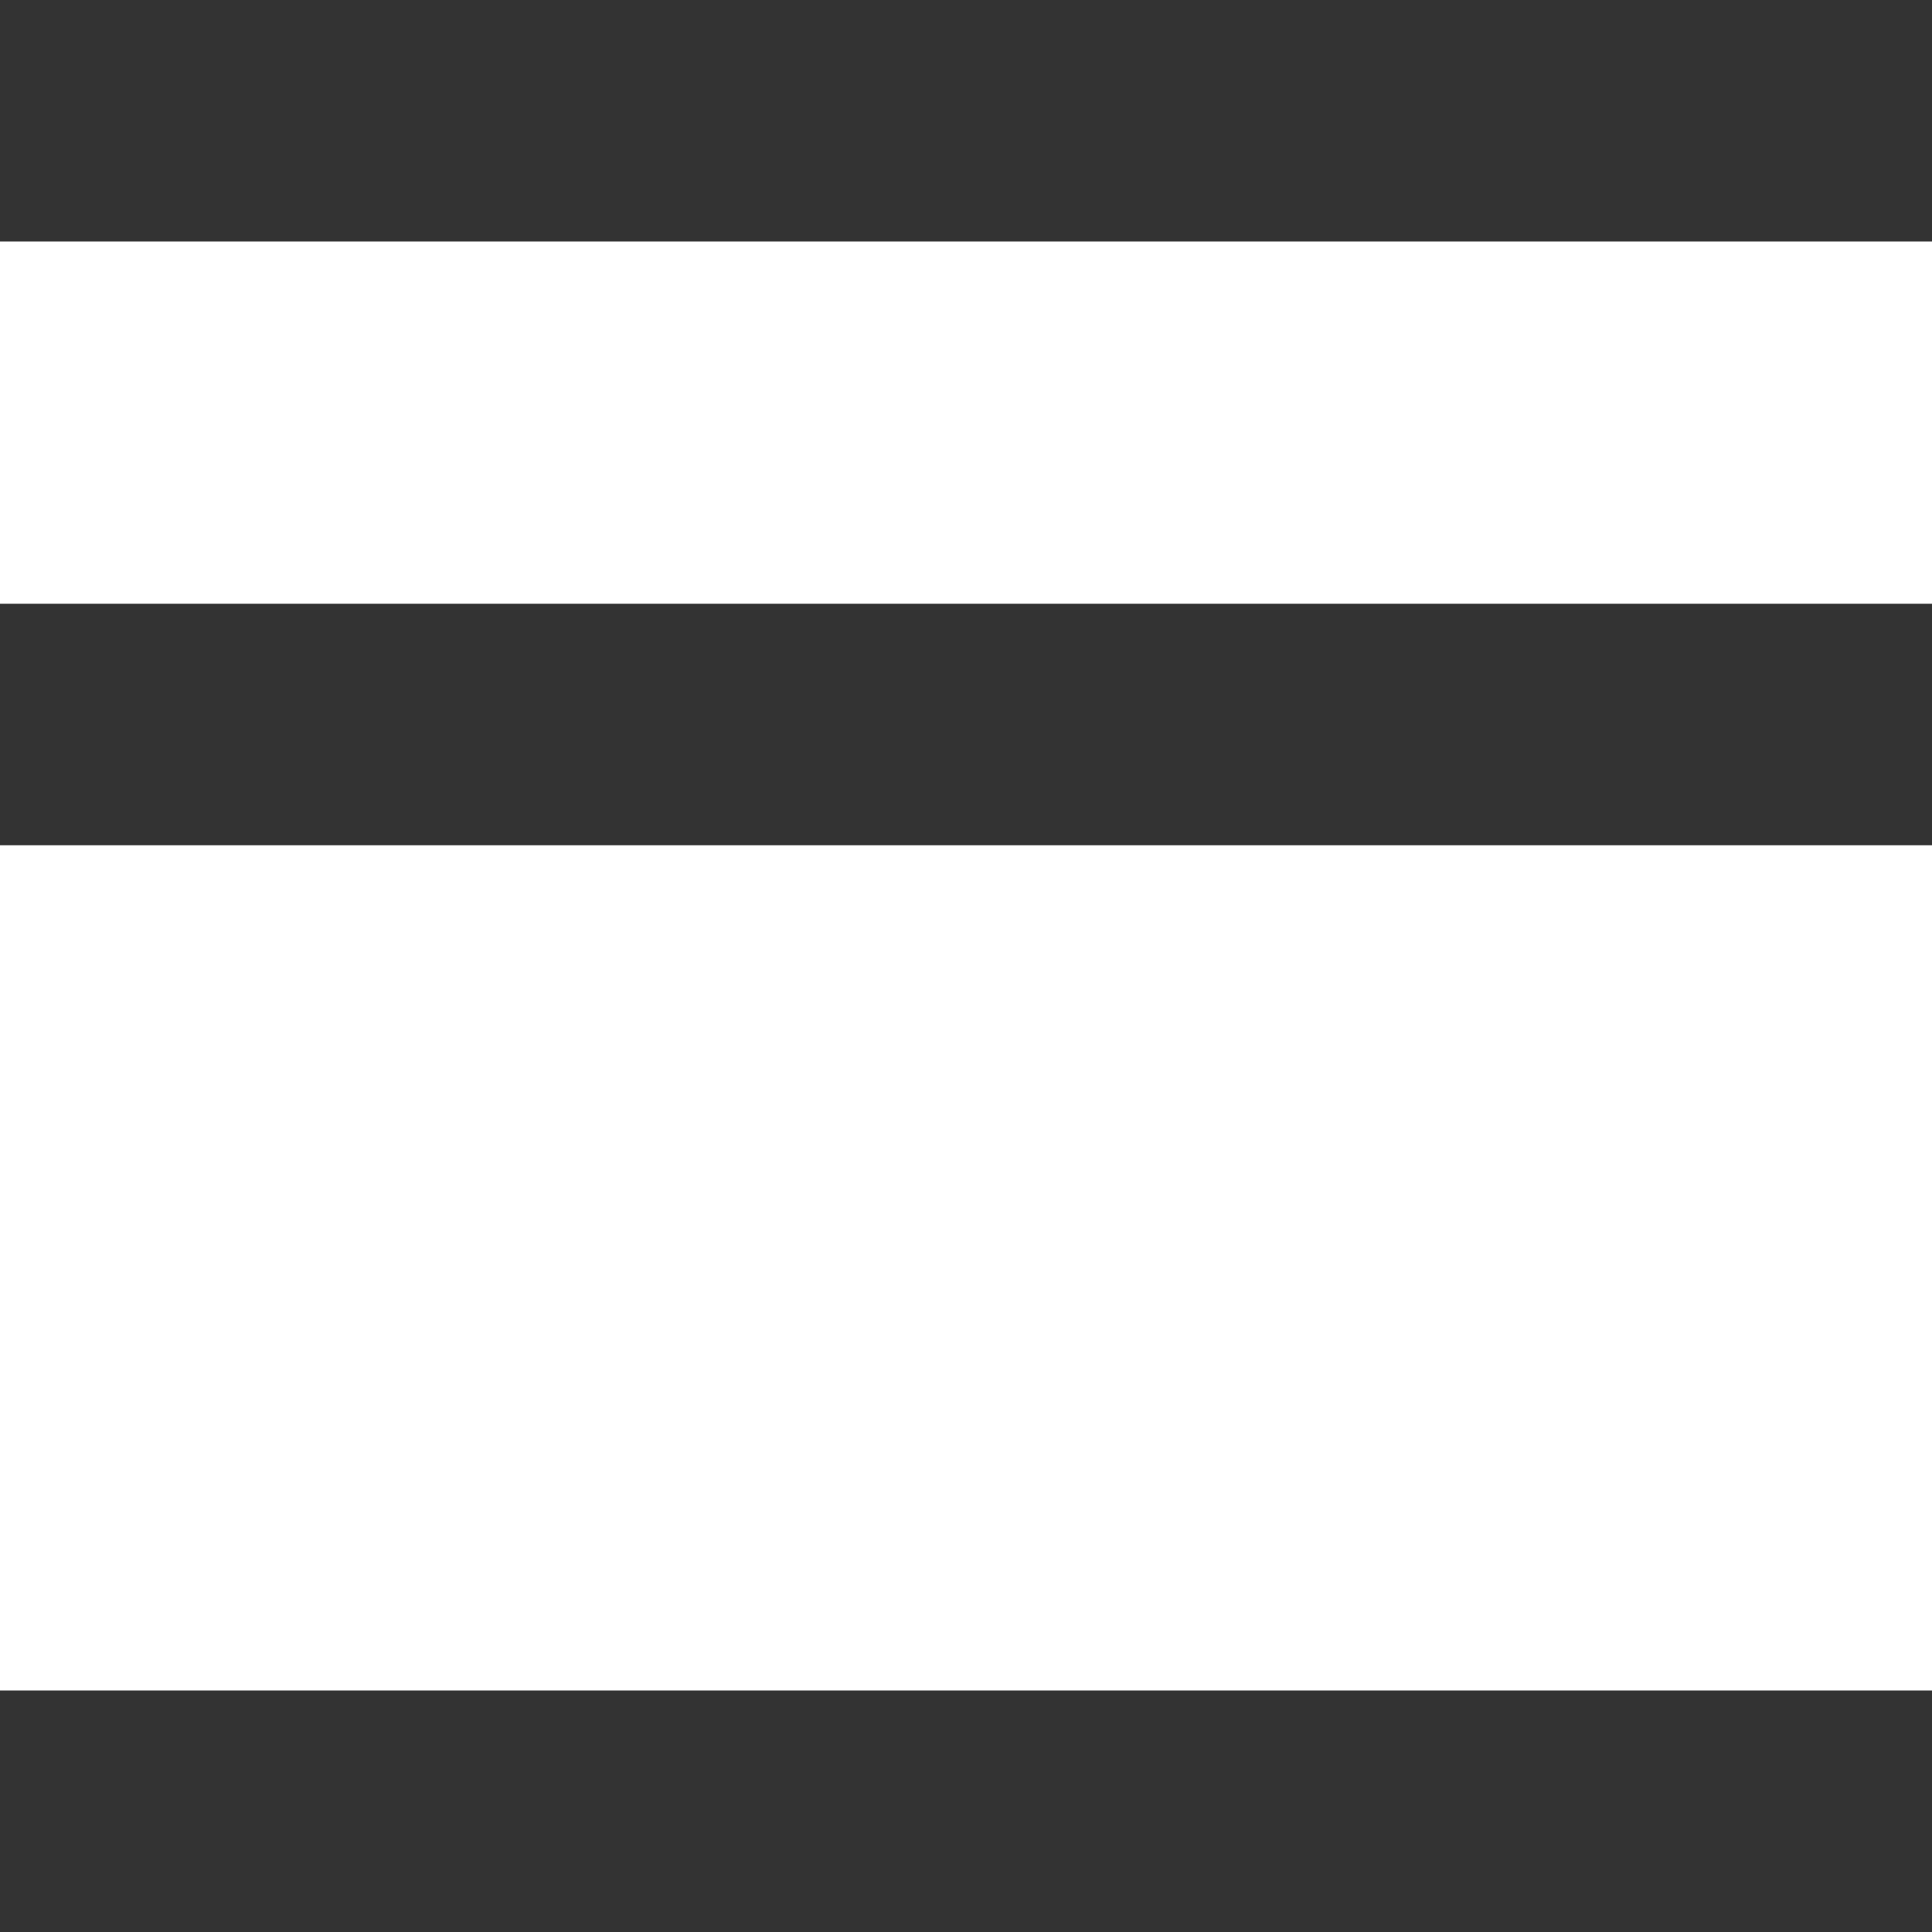 <svg width="40" height="40" viewBox="0 0 40 40" fill="none" xmlns="http://www.w3.org/2000/svg"><rect x="0" y="0" width="40" height="40" fill="#333333" stroke="none"/><path d="M40 5H0v7.5h40V5ZM40 17.5H0V35h40V17.5Z" fill="#ffffff"/></svg>
